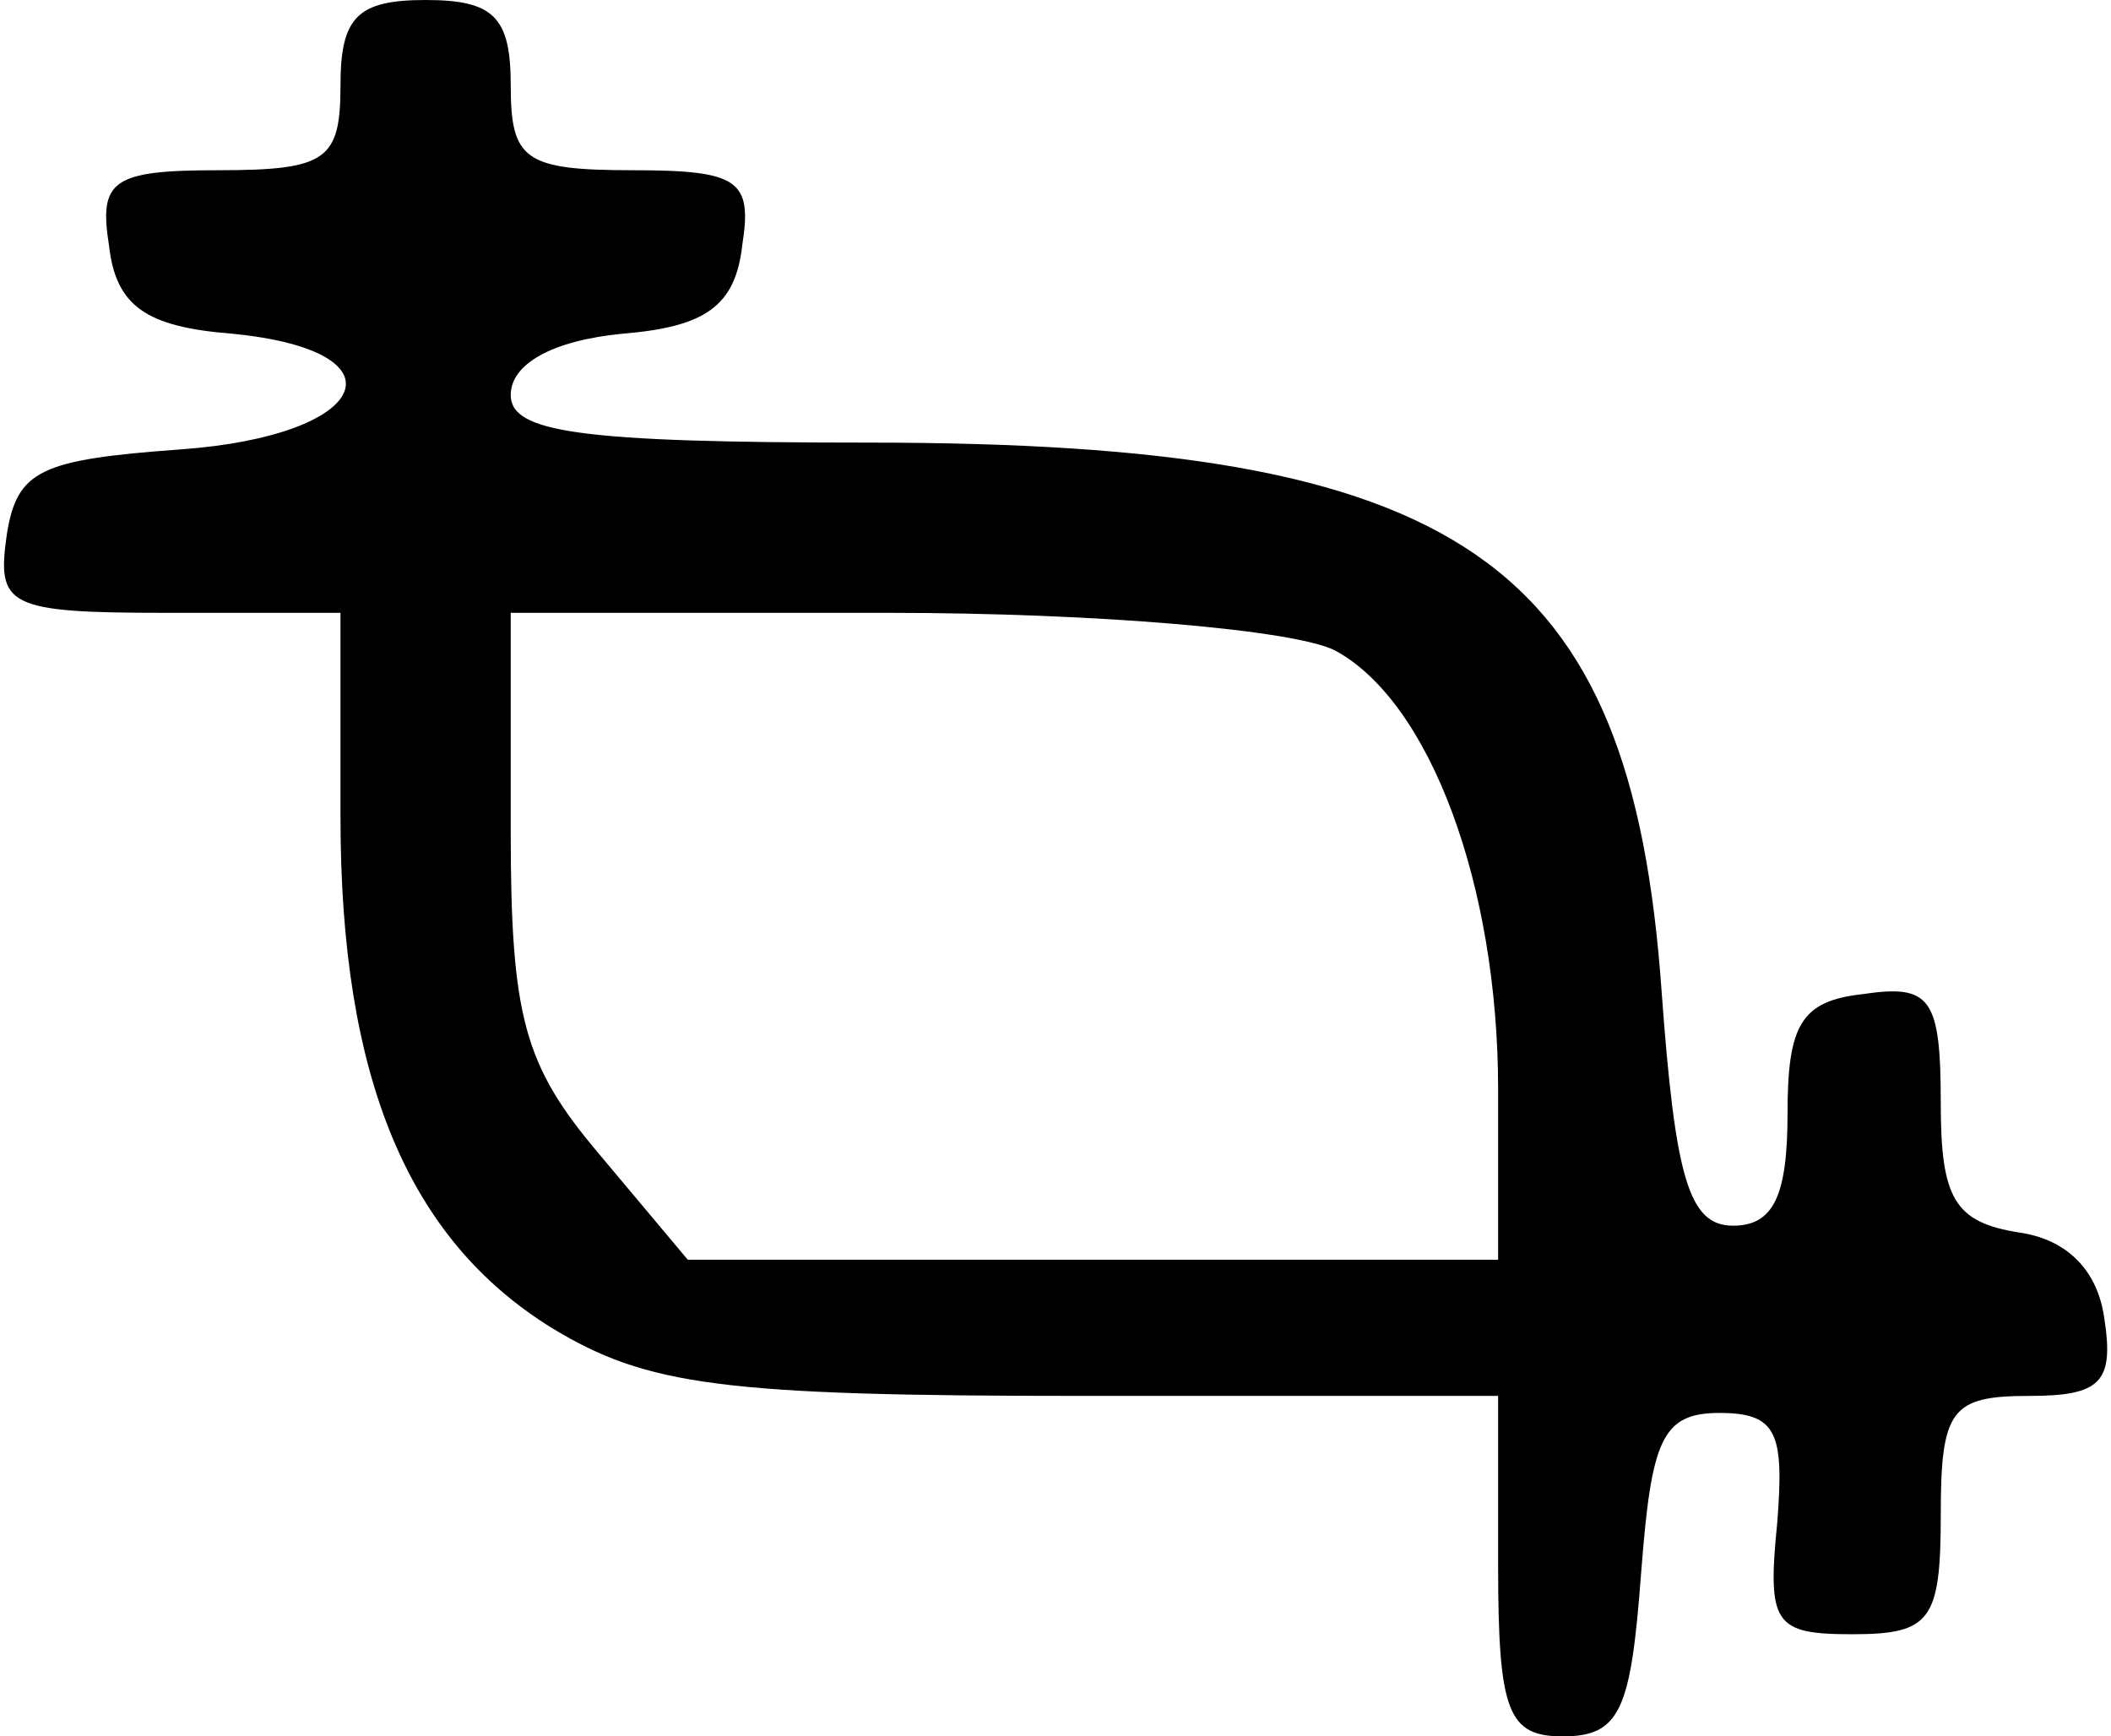 <?xml version="1.0" standalone="no"?>
<!DOCTYPE svg PUBLIC "-//W3C//DTD SVG 20010904//EN"
 "http://www.w3.org/TR/2001/REC-SVG-20010904/DTD/svg10.dtd">
<svg version="1.0" xmlns="http://www.w3.org/2000/svg"
 width="62pt" height="51pt" viewBox="0 0 62 51"
 preserveAspectRatio="xMidYMid meet">
<g transform="translate(0,51) scale(0.1,-0.1)"
fill="#000000" stroke="none">
<path d="M100 485 c0 -22 -4 -25 -36 -25 -31 0 -35 -3 -32 -22 2 -18 11 -24
36 -26 52 -5 41 -30 -15 -34 -41 -3 -48 -6 -51 -25 -3 -21 0 -23 47 -23 l51 0
0 -60 c0 -77 20 -124 62 -150 28 -17 50 -20 156 -20 l122 0 0 -50 c0 -43 3
-50 19 -50 17 0 20 8 23 48 3 39 6 47 23 47 17 0 19 -6 17 -32 -3 -30 -1 -33
22 -33 23 0 26 4 26 35 0 31 3 35 26 35 21 0 25 4 22 23 -2 14 -11 23 -25 25
-19 3 -23 10 -23 38 0 31 -3 35 -23 32 -18 -2 -22 -9 -22 -35 0 -24 -4 -33
-16 -33 -13 0 -17 14 -21 69 -9 127 -59 161 -233 161 -85 0 -105 3 -105 14 0
9 12 16 33 18 24 2 33 8 35 26 3 19 -1 22 -32 22 -32 0 -36 3 -36 25 0 20 -5
25 -25 25 -20 0 -25 -5 -25 -25z m292 -166 c28 -15 48 -69 48 -129 l0 -50
-119 0 -119 0 -26 31 c-22 26 -26 40 -26 95 l0 64 111 0 c61 0 119 -5 131 -11z"/>
</g>
</svg>
